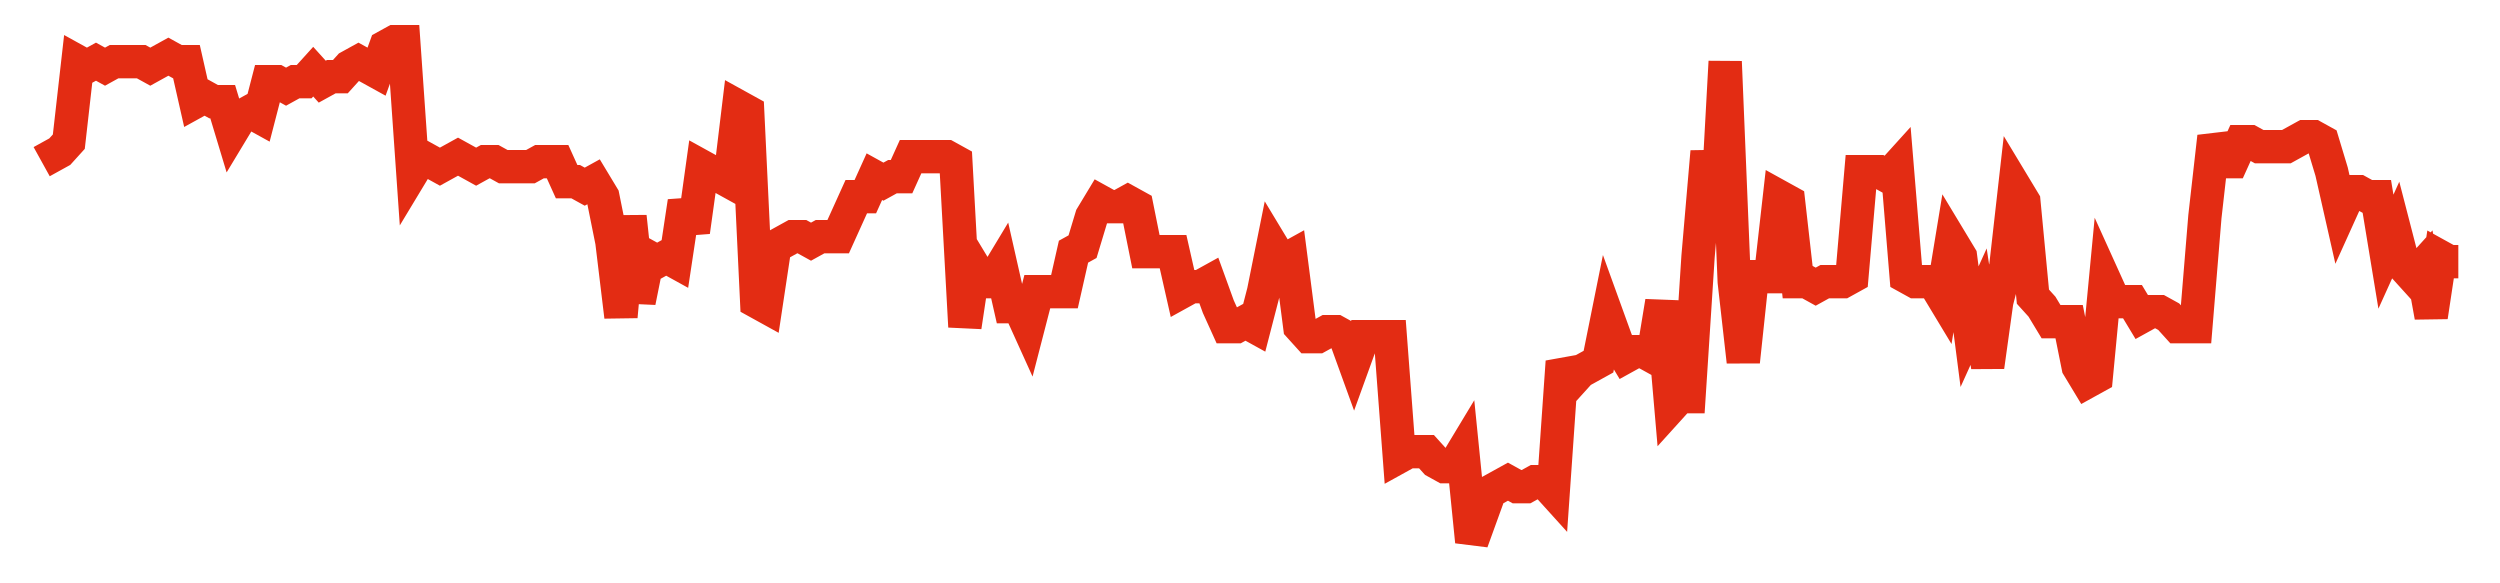 <svg width="300" height="70" viewBox="0 0 300 70" xmlns="http://www.w3.org/2000/svg">
    <path d="M 5,19.4 L 6.086,18.8 L 7.172,18.2 L 8.258,17 L 9.345,7.4 L 10.431,8 L 11.517,7.4 L 12.603,8 L 13.689,7.4 L 14.775,7.4 L 15.861,7.4 L 16.948,7.4 L 18.034,8 L 19.12,7.4 L 20.206,6.8 L 21.292,7.4 L 22.378,7.4 L 23.464,12.2 L 24.551,11.6 L 25.637,12.2 L 26.723,12.2 L 27.809,15.8 L 28.895,14 L 29.981,13.4 L 31.067,14 L 32.154,9.8 L 33.24,9.8 L 34.326,10.4 L 35.412,9.8 L 36.498,9.8 L 37.584,8.6 L 38.67,9.8 L 39.757,9.2 L 40.843,9.2 L 41.929,8 L 43.015,7.4 L 44.101,8 L 45.187,8.6 L 46.273,5.6 L 47.36,5 L 48.446,5 L 49.532,20.6 L 50.618,18.8 L 51.704,19.4 L 52.79,20 L 53.876,19.4 L 54.963,18.8 L 56.049,19.4 L 57.135,20 L 58.221,19.4 L 59.307,19.4 L 60.393,20 L 61.479,20 L 62.566,20 L 63.652,20 L 64.738,19.4 L 65.824,19.4 L 66.91,19.4 L 67.996,21.8 L 69.082,21.8 L 70.169,22.4 L 71.255,21.8 L 72.341,23.6 L 73.427,29 L 74.513,38 L 75.599,26 L 76.685,36.2 L 77.772,30.8 L 78.858,31.4 L 79.944,30.8 L 81.03,31.4 L 82.116,24.2 L 83.202,27.8 L 84.288,20 L 85.375,20.6 L 86.461,21.2 L 87.547,21.8 L 88.633,12.8 L 89.719,13.4 L 90.805,36.2 L 91.891,36.8 L 92.978,29.6 L 94.064,29 L 95.15,28.4 L 96.236,28.4 L 97.322,29 L 98.408,28.4 L 99.494,28.4 L 100.581,28.4 L 101.667,26 L 102.753,23.6 L 103.839,23.6 L 104.925,21.2 L 106.011,21.8 L 107.097,21.2 L 108.184,21.2 L 109.27,18.8 L 110.356,18.8 L 111.442,18.8 L 112.528,18.8 L 113.614,18.8 L 114.7,19.4 L 115.787,39.2 L 116.873,32 L 117.959,33.8 L 119.045,33.8 L 120.131,32 L 121.217,36.8 L 122.303,36.8 L 123.39,39.2 L 124.476,35 L 125.562,35 L 126.648,35 L 127.734,35 L 128.82,30.2 L 129.906,29.6 L 130.993,26 L 132.079,24.2 L 133.165,24.8 L 134.251,24.8 L 135.337,24.2 L 136.423,24.8 L 137.509,30.2 L 138.596,30.2 L 139.682,30.2 L 140.768,30.2 L 141.854,35 L 142.94,34.4 L 144.026,34.4 L 145.112,33.8 L 146.199,36.8 L 147.285,39.2 L 148.371,39.2 L 149.457,38.6 L 150.543,39.2 L 151.629,35 L 152.715,29.6 L 153.801,31.4 L 154.888,30.8 L 155.974,39.2 L 157.06,40.4 L 158.146,40.4 L 159.232,39.8 L 160.318,39.8 L 161.404,40.4 L 162.491,43.4 L 163.577,40.4 L 164.663,40.4 L 165.749,40.4 L 166.835,40.4 L 167.921,54.8 L 169.007,54.2 L 170.094,54.2 L 171.18,54.2 L 172.266,55.4 L 173.352,56 L 174.438,56 L 175.524,54.2 L 176.61,65 L 177.697,62 L 178.783,59 L 179.869,58.4 L 180.955,57.8 L 182.041,58.4 L 183.127,58.4 L 184.213,57.8 L 185.3,57.8 L 186.386,59 L 187.472,43.4 L 188.558,45.8 L 189.644,44.6 L 190.73,44 L 191.816,43.4 L 192.903,38 L 193.989,41 L 195.075,42.8 L 196.161,42.2 L 197.247,42.2 L 198.333,42.8 L 199.419,36.2 L 200.506,48.8 L 201.592,47.6 L 202.678,47.6 L 203.764,30.8 L 204.85,18.2 L 205.936,27.2 L 207.022,7.4 L 208.109,33.8 L 209.195,43.4 L 210.281,33.2 L 211.367,33.2 L 212.453,33.2 L 213.539,23.6 L 214.625,24.2 L 215.712,33.8 L 216.798,33.8 L 217.884,34.4 L 218.97,33.8 L 220.056,33.8 L 221.142,33.8 L 222.228,33.2 L 223.315,20.6 L 224.401,20.6 L 225.487,20.6 L 226.573,21.2 L 227.659,20 L 228.745,33.2 L 229.831,33.8 L 230.918,33.8 L 232.004,33.8 L 233.09,35.6 L 234.176,29 L 235.262,30.8 L 236.348,39.2 L 237.434,36.8 L 238.521,44 L 239.607,36.2 L 240.693,32 L 241.779,22.4 L 242.865,24.2 L 243.951,35.6 L 245.037,36.8 L 246.124,38.6 L 247.21,38.6 L 248.296,38.6 L 249.382,44 L 250.468,45.8 L 251.554,45.2 L 252.64,33.8 L 253.727,36.2 L 254.813,36.2 L 255.899,36.2 L 256.985,38 L 258.071,37.4 L 259.157,37.4 L 260.243,38 L 261.33,39.2 L 262.416,39.2 L 263.502,39.2 L 264.588,26 L 265.674,16.4 L 266.76,19.4 L 267.846,19.4 L 268.933,17 L 270.019,17 L 271.105,17.6 L 272.191,17.6 L 273.277,17.6 L 274.363,17.6 L 275.449,17 L 276.536,16.4 L 277.622,16.4 L 278.708,17 L 279.794,20.6 L 280.88,25.4 L 281.966,23 L 283.052,23 L 284.139,23.6 L 285.225,23.6 L 286.311,30.2 L 287.397,27.8 L 288.483,32 L 289.569,33.2 L 290.655,32 L 291.742,38 L 292.828,30.8 L 293.914,31.4 L 295,31.4" fill="none" stroke="#E32C13" stroke-width="4"/>
</svg>